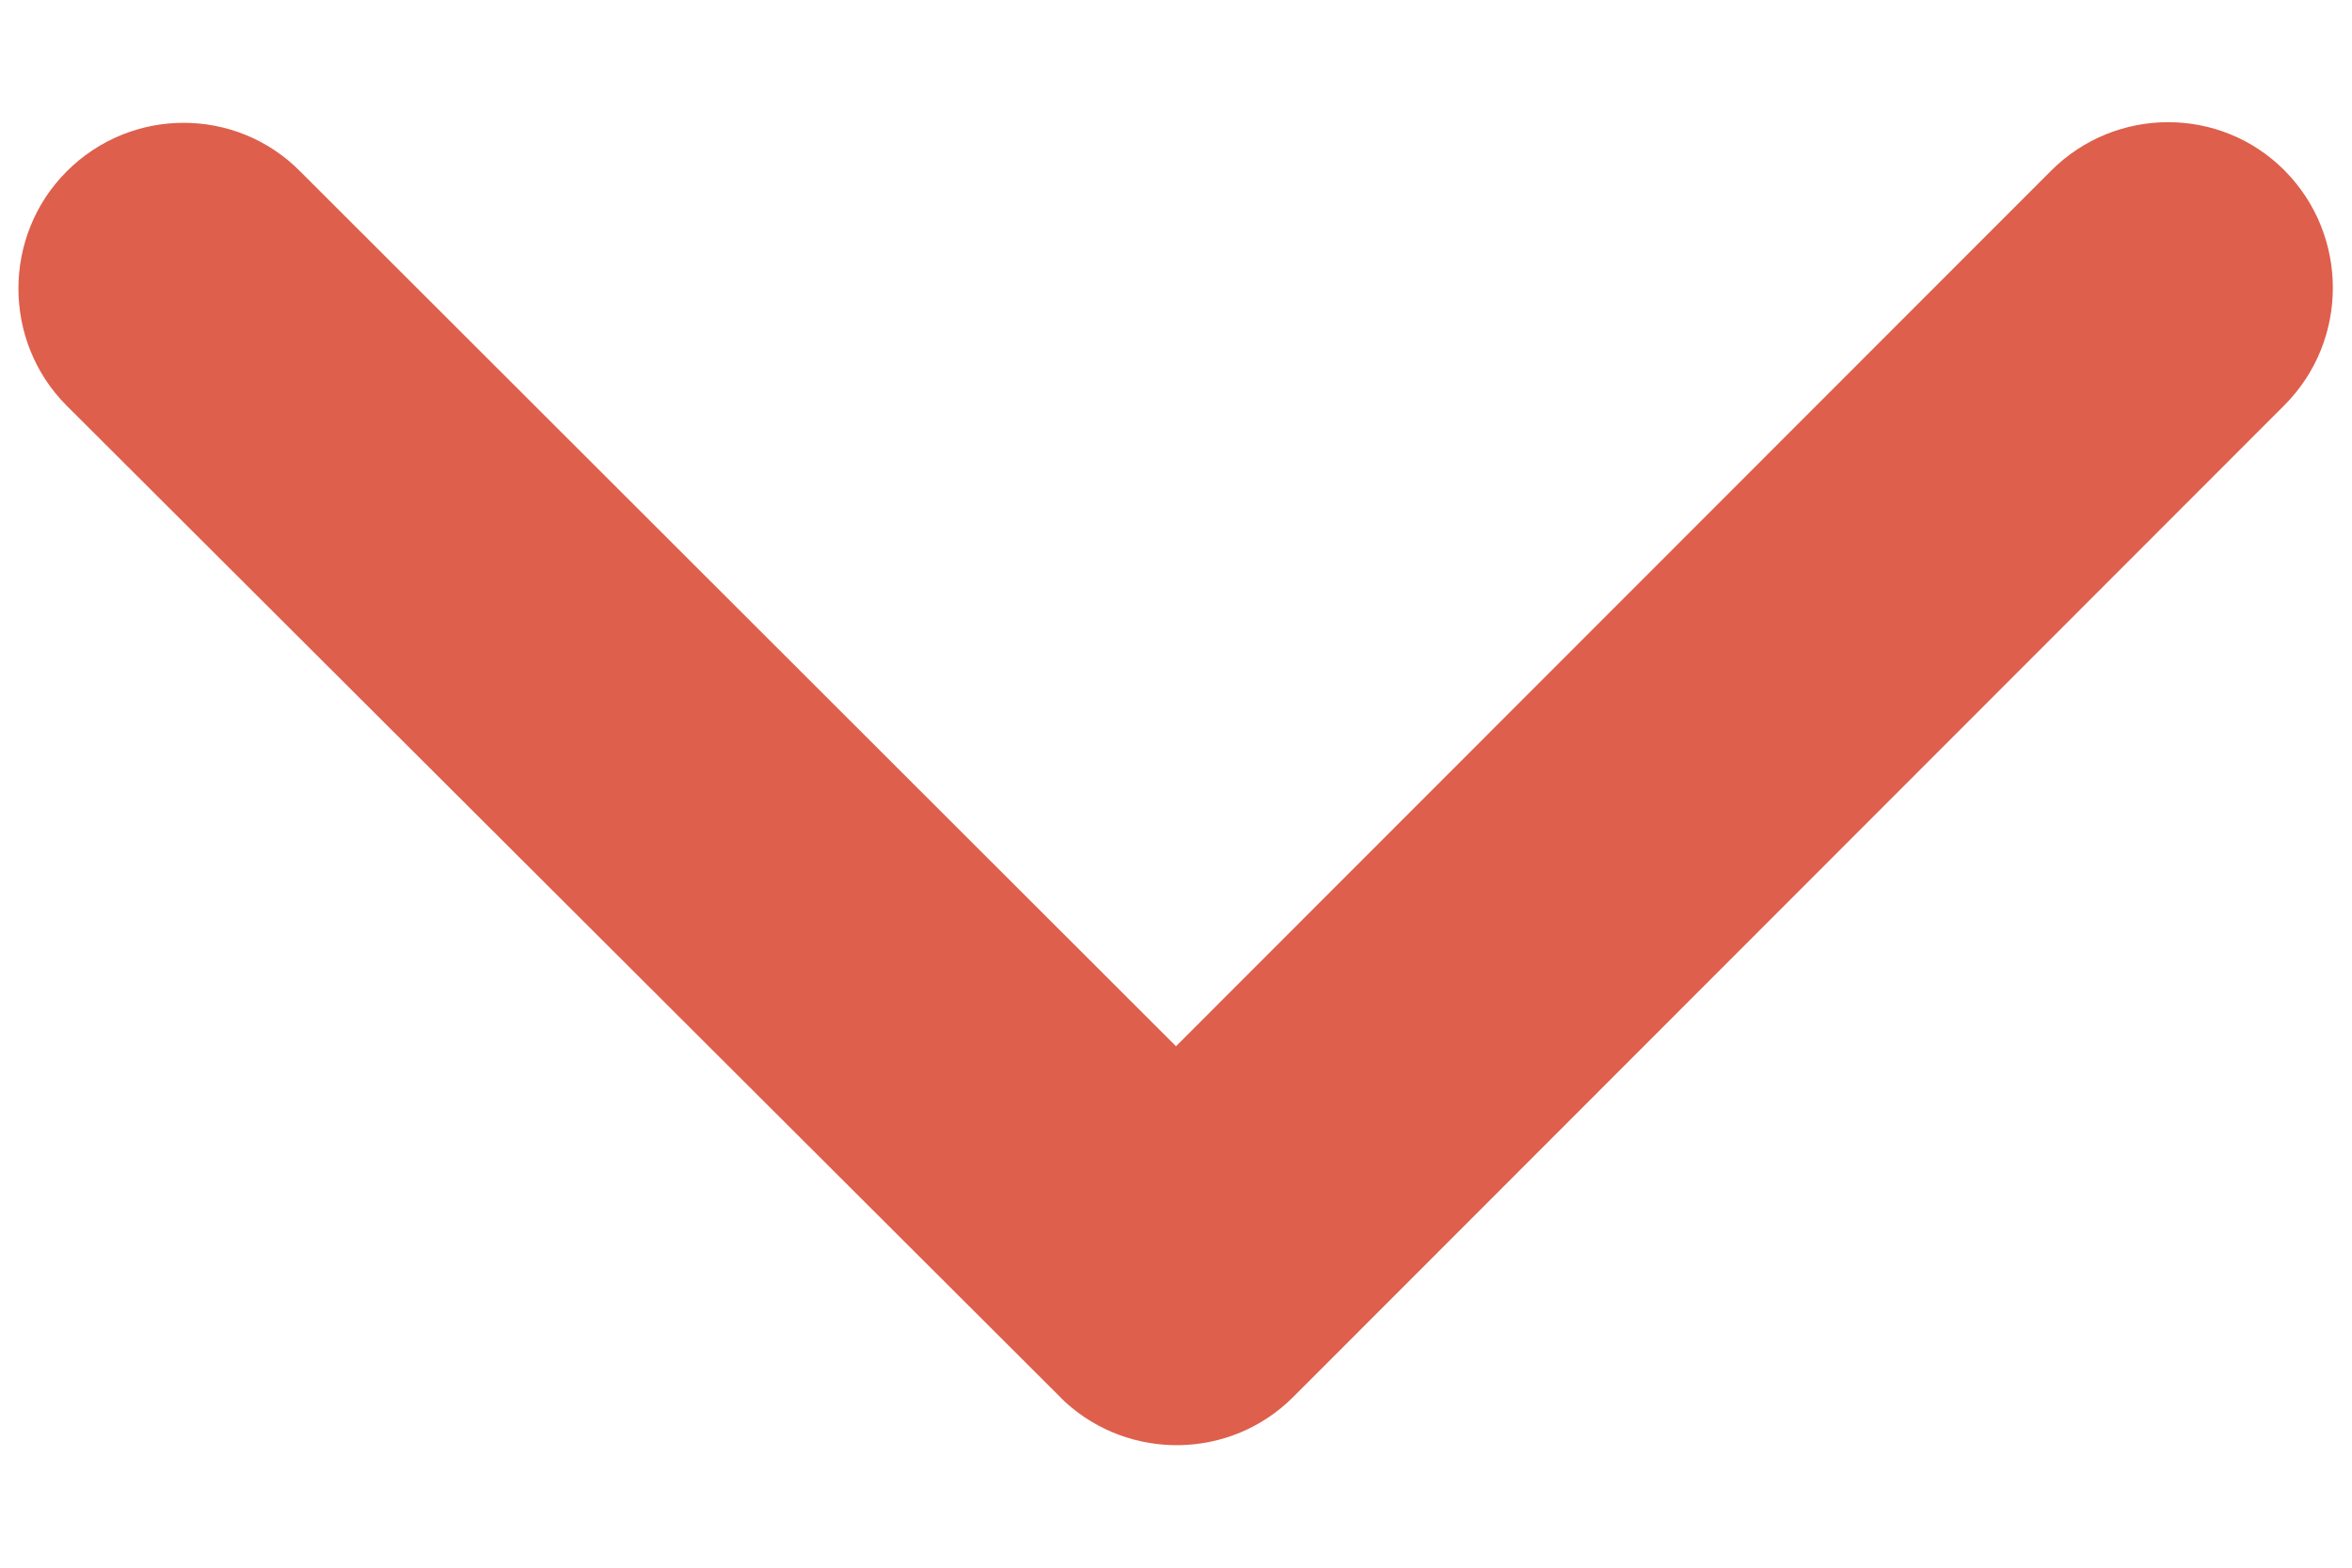 <svg width="12" height="8" viewBox="0 0 12 8" fill="none" xmlns="http://www.w3.org/2000/svg">
<path d="M6 5.339L10.465 0.871C10.795 0.541 11.33 0.541 11.657 0.871C11.984 1.202 11.984 1.736 11.657 2.066L6.598 7.129C6.278 7.449 5.764 7.456 5.434 7.154L0.34 2.07C0.175 1.905 0.094 1.687 0.094 1.472C0.094 1.258 0.175 1.04 0.34 0.875C0.67 0.544 1.205 0.544 1.532 0.875L6 5.339Z" fill="#DE5F4C"/>
</svg>
